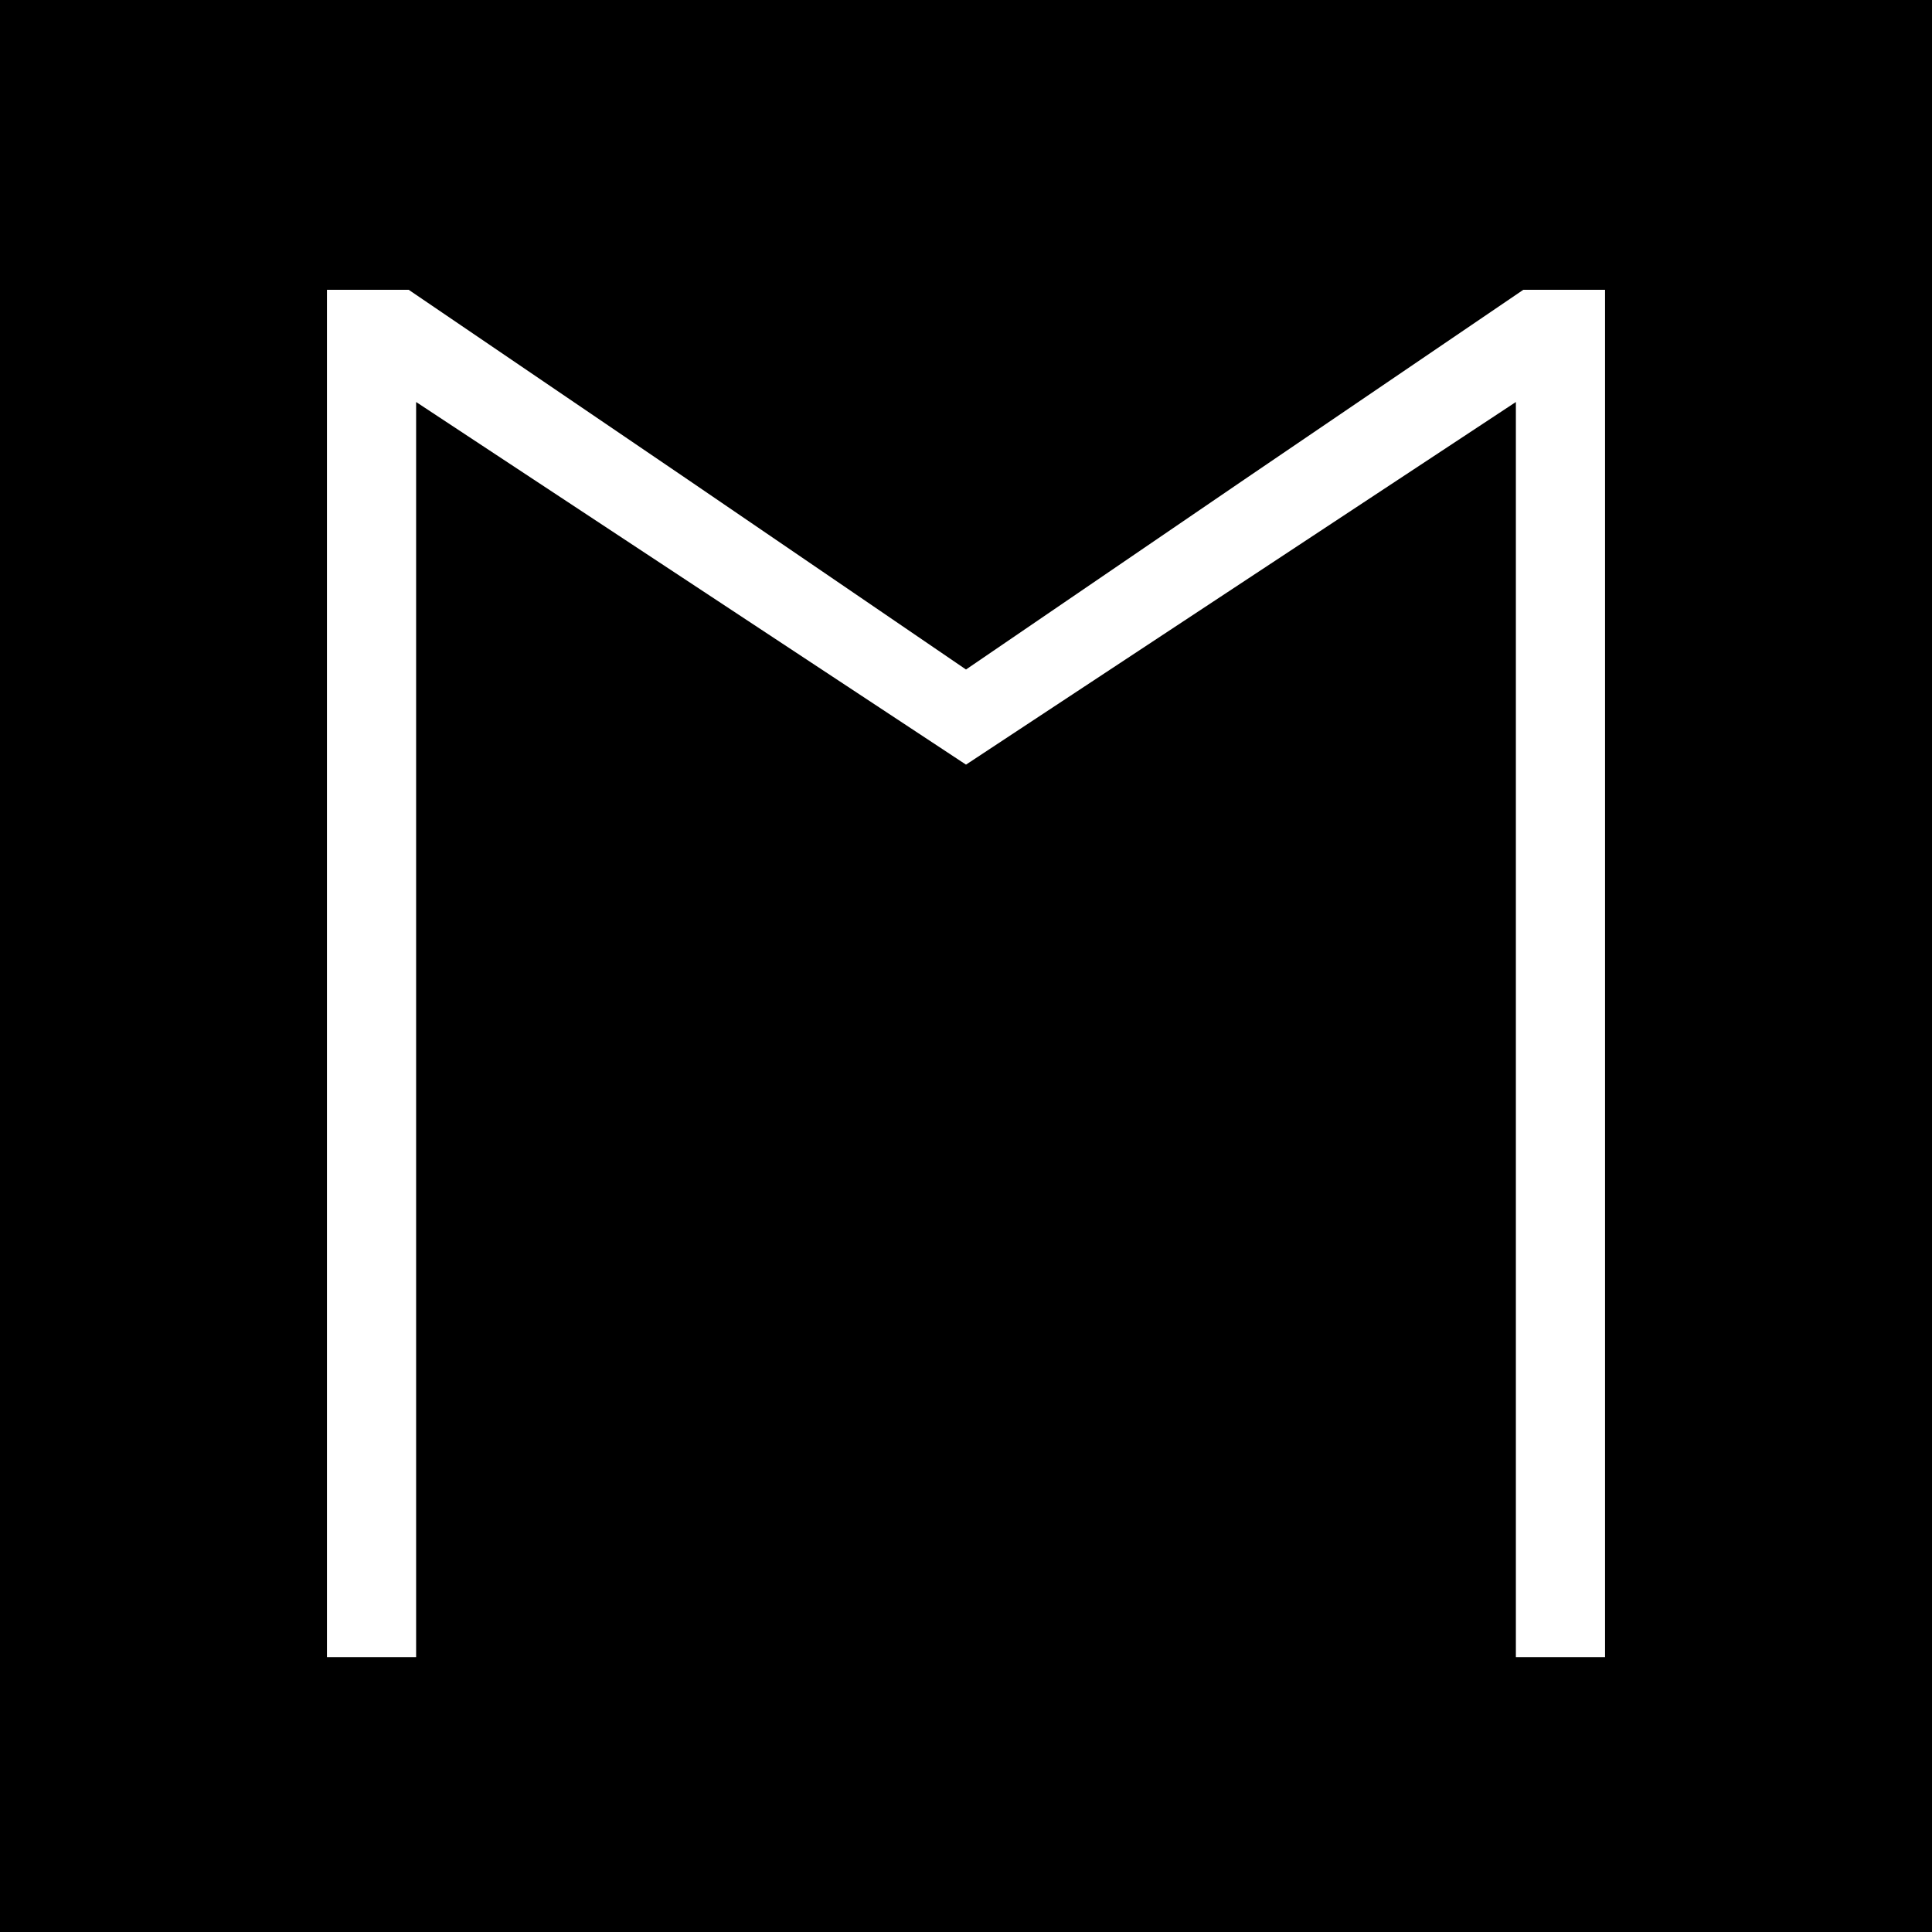 <?xml version="1.0" standalone="no"?>
<!DOCTYPE svg PUBLIC "-//W3C//DTD SVG 20010904//EN"
 "http://www.w3.org/TR/2001/REC-SVG-20010904/DTD/svg10.dtd">
<svg version="1.0" xmlns="http://www.w3.org/2000/svg"
 width="260pt" height="260pt" viewBox="0 0 260 260"
 preserveAspectRatio="xMidYMid meet">
<g transform="translate(0,260) scale(0.1,-0.1)"
fill="#000000" stroke="none">
<path d="M0 1300 l0 -1300 1300 0 1300 0 0 1300 0 1300 -1300 0 -1300 0 0
-1300z m925 655 l375 -256 375 256 375 255 55 0 55 0 0 -920 0 -920 -60 0 -60
0 0 845 0 844 -370 -244 -370 -244 -370 244 -370 244 0 -844 0 -845 -60 0 -60
0 0 920 0 920 55 0 55 0 375 -255z"/>
</g>
</svg>
